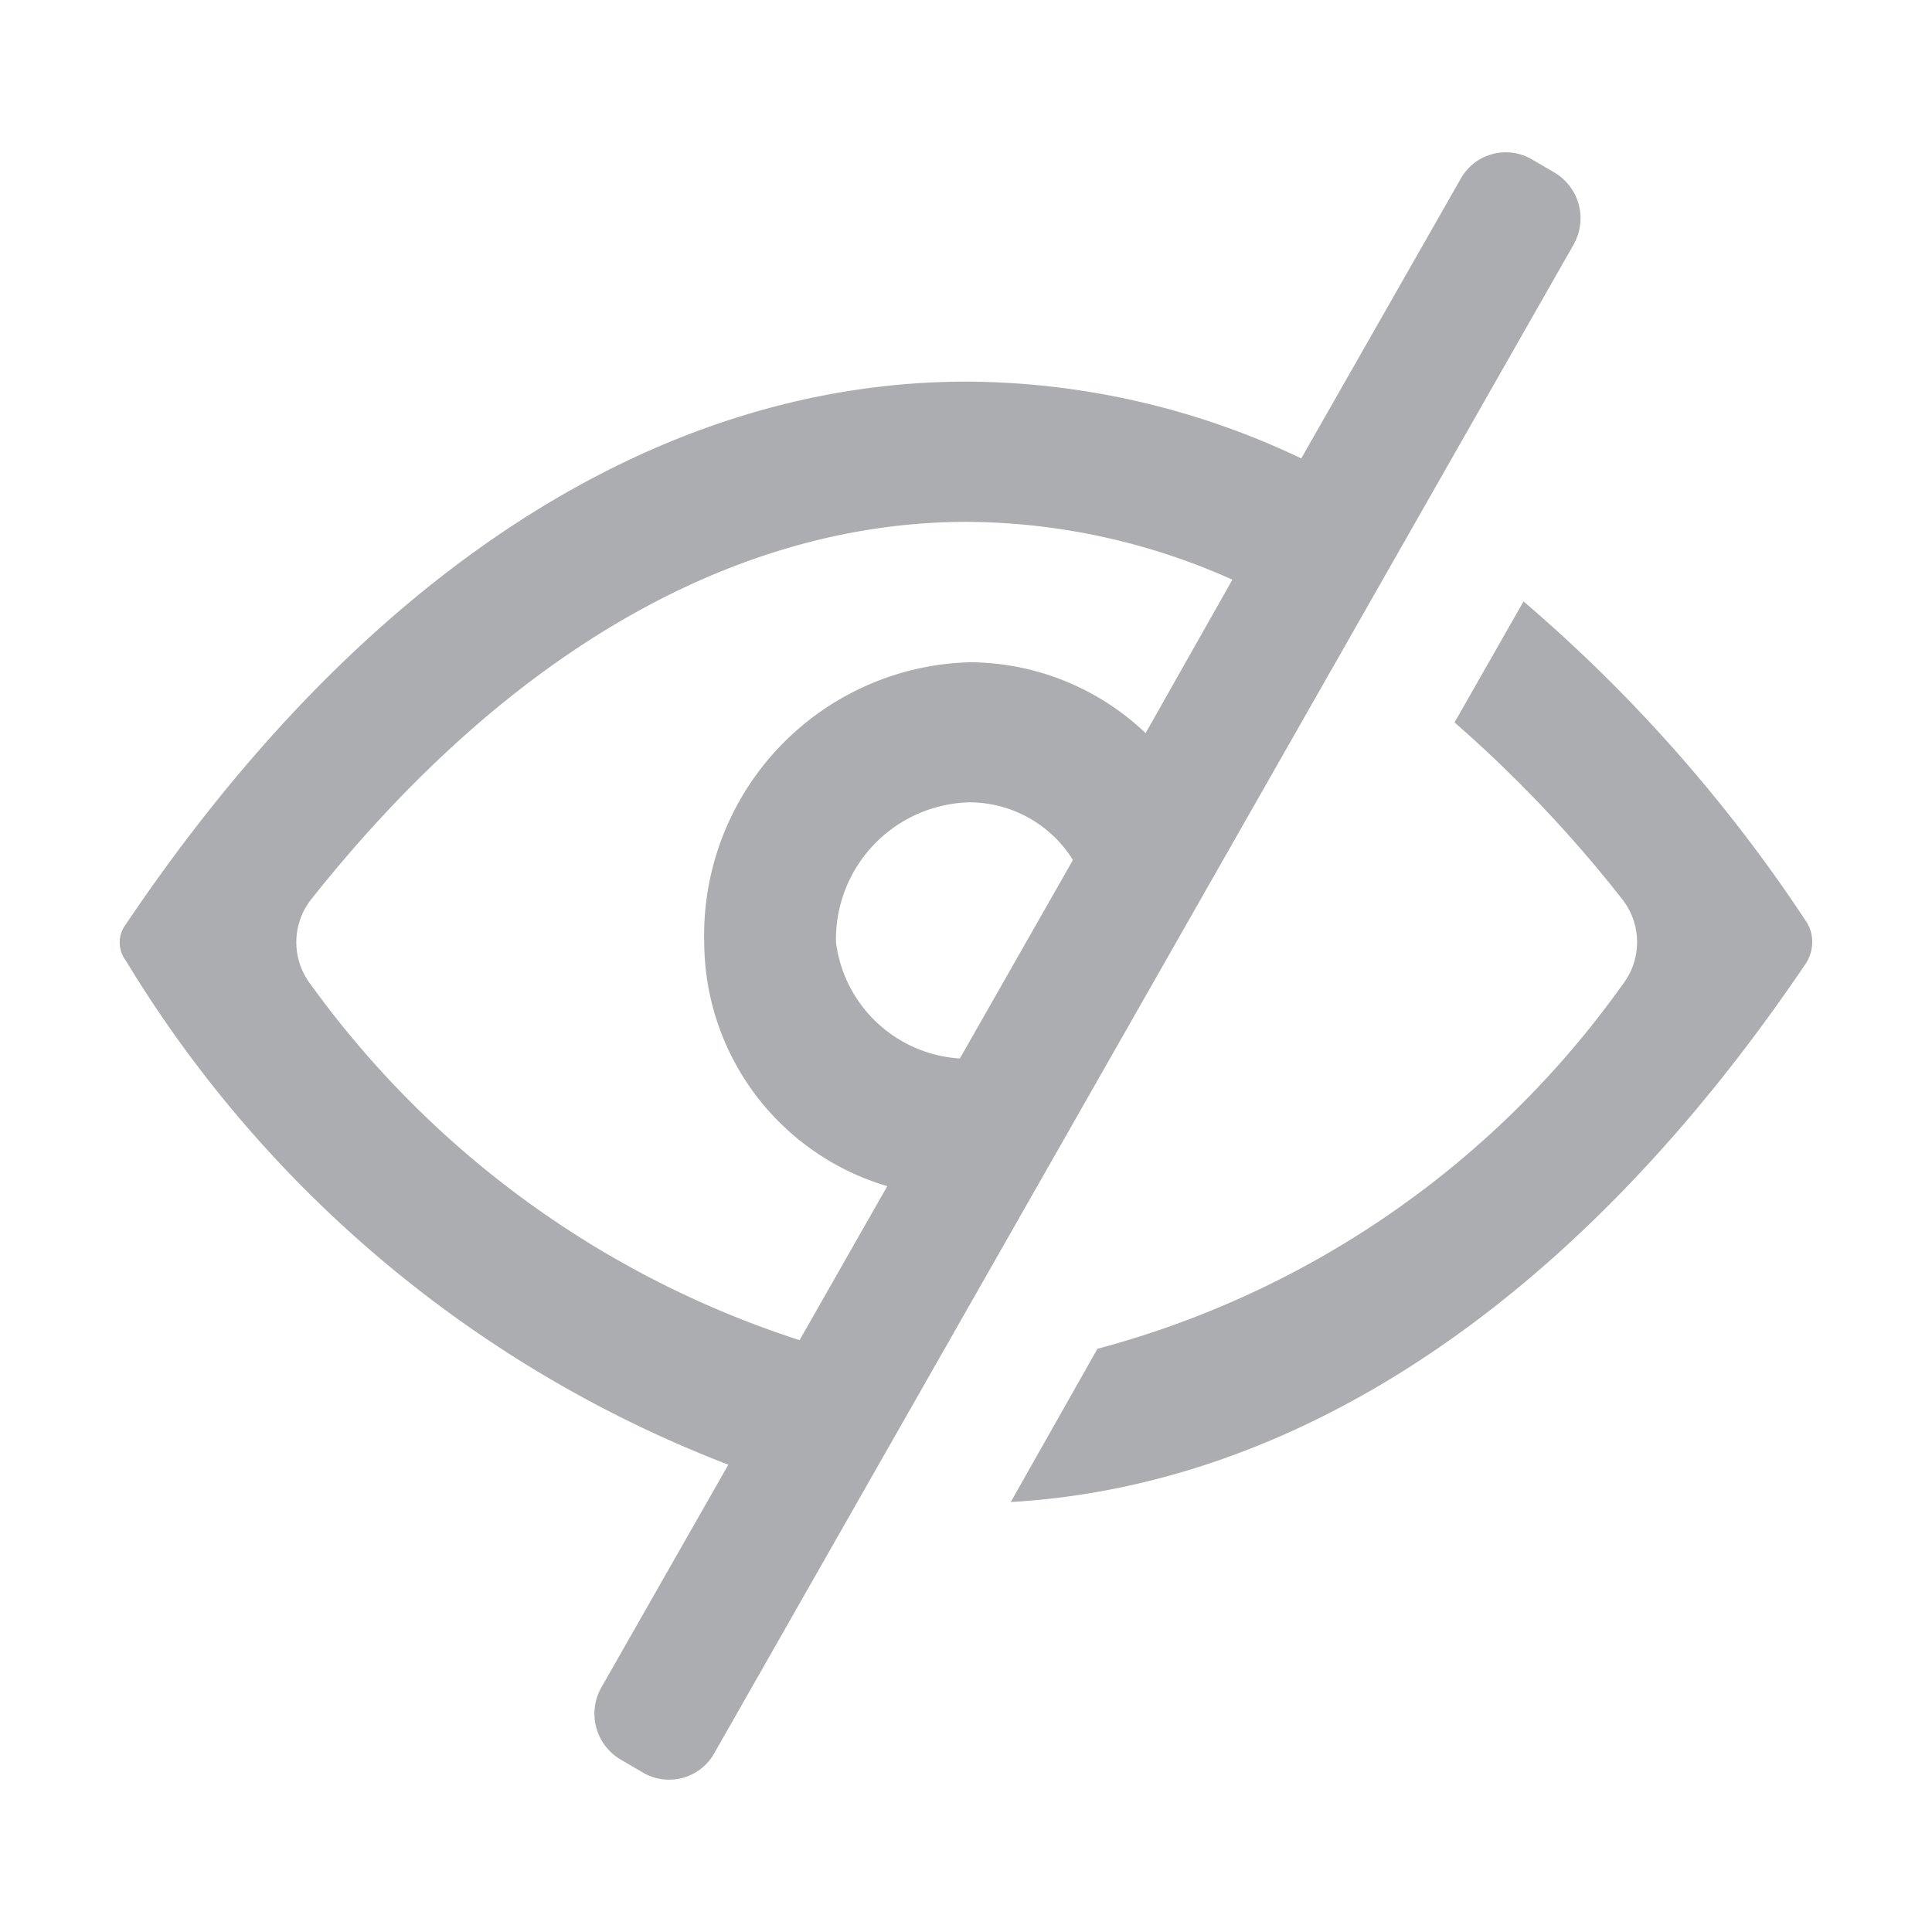 <svg xmlns="http://www.w3.org/2000/svg" xmlns:xlink="http://www.w3.org/1999/xlink" width="23.02" height="23.02" viewBox="0 0 23.02 23.02"><defs><clipPath id="a"><rect width="23.02" height="23.02" transform="translate(-0.228 0.202)" fill="#fff"/></clipPath></defs><g transform="translate(0.228 -0.202)" clip-path="url(#a)"><g transform="translate(0.199 0.575)"><path d="M17.826,1.526a.616.616,0,0,0-.848.23l-1.9,3.333a9.346,9.346,0,0,0-3.986-.915c-3.64,0-7.162,2.235-10,6.437l-.011.017-.01.014a.356.356,0,0,0,0,.429,14.45,14.45,0,0,0,7.18,6.008L6.739,19.732a.634.634,0,0,0,.227.859l.269.157a.616.616,0,0,0,.848-.23L18.322,2.542a.634.634,0,0,0-.227-.859ZM14.257,6.534a7.812,7.812,0,0,0-3.163-.689c-2.645,0-5.383,1.438-7.815,4.5a.826.826,0,0,0,0,1.017A11.556,11.556,0,0,0,9.1,15.595l1.045-1.835a3.04,3.04,0,0,1-2.181-2.9,3.254,3.254,0,0,1,3.159-3.342,3.052,3.052,0,0,1,2.1.844Zm-1.9,3.34a1.455,1.455,0,0,0-1.236-.687,1.632,1.632,0,0,0-1.587,1.67,1.588,1.588,0,0,0,1.476,1.382Z" transform="translate(0 0)" fill="#abadb1" fill-rule="evenodd"/><path d="M14.687,19.073c3.447-.2,6.762-2.41,9.462-6.4a.469.469,0,0,0,.088-.272.443.443,0,0,0-.081-.259,18.193,18.193,0,0,0-3.359-3.8l-.822,1.442a15.422,15.422,0,0,1,2,2.109.826.826,0,0,1,0,1.017,11.226,11.226,0,0,1-6.255,4.337Z" transform="translate(-3.071 -1.549)" fill="#abadb1"/></g></g></svg>